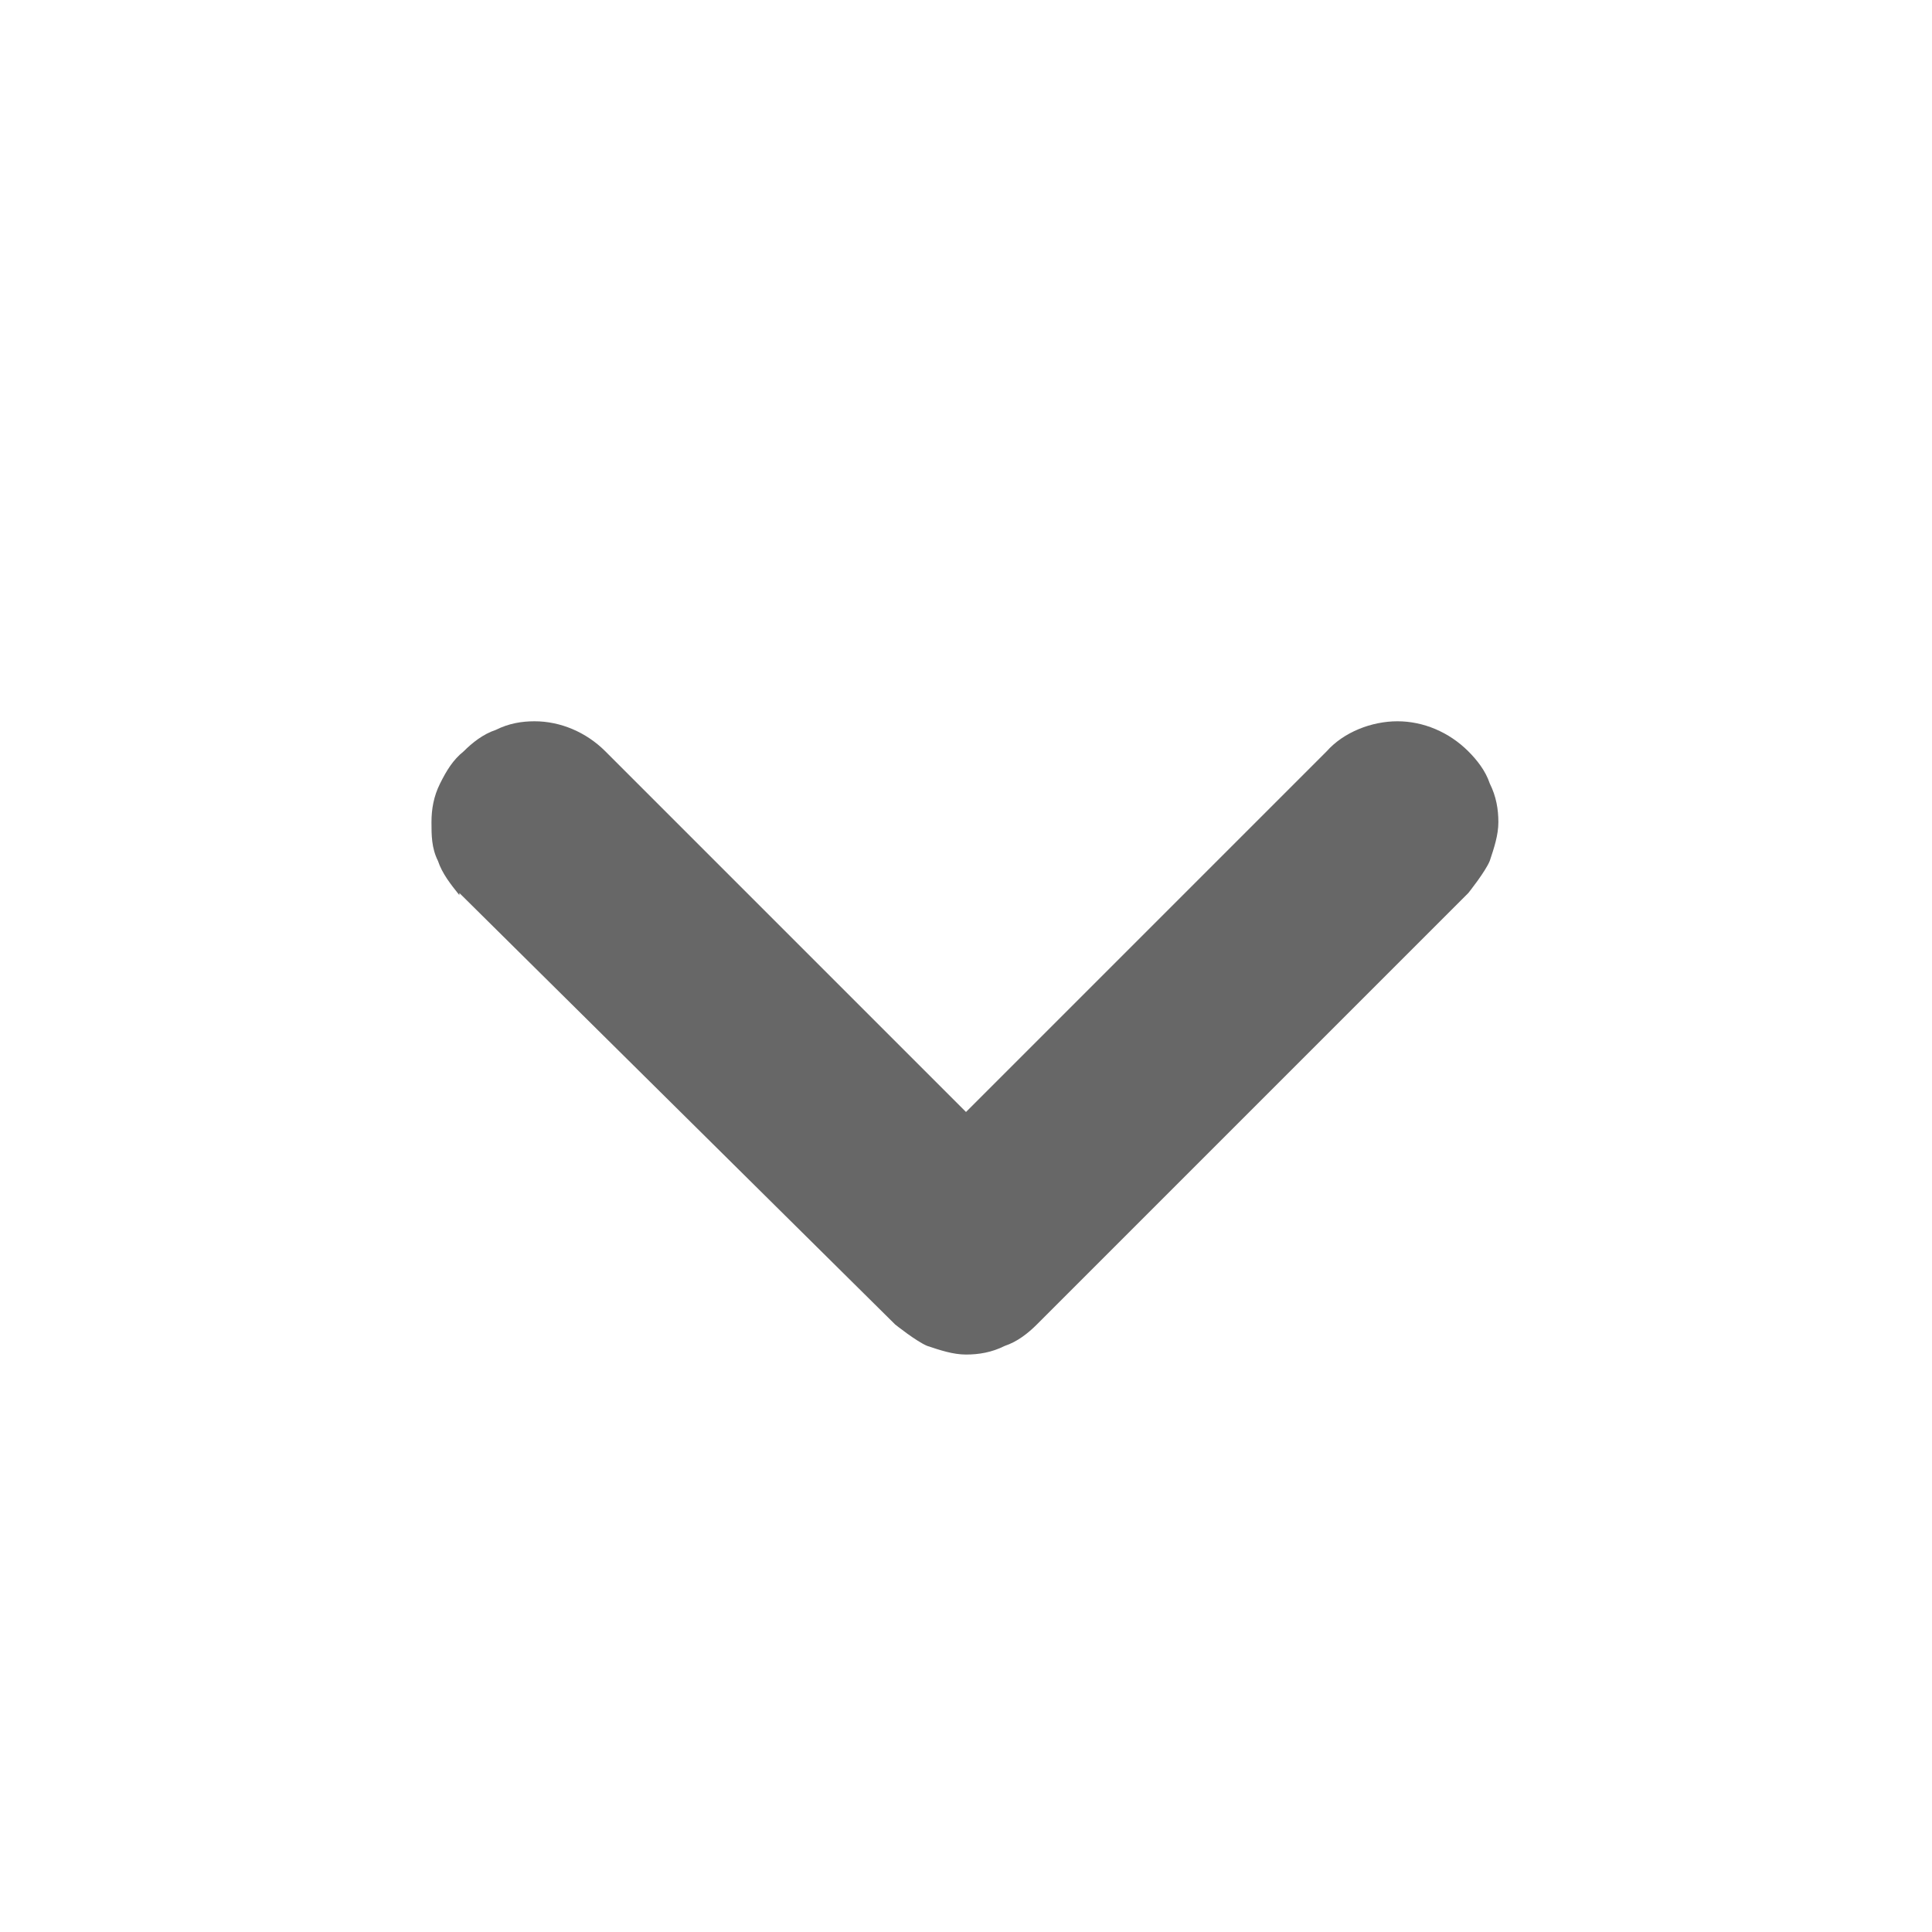 <?xml version="1.0" encoding="UTF-8"?>
<svg id="Layer_1" xmlns="http://www.w3.org/2000/svg" version="1.1" viewBox="0 0 9 9">
  <!-- Generator: Adobe Illustrator 29.0.0, SVG Export Plug-In . SVG Version: 2.1.0 Build 186)  -->
  <defs>
    <style>
      .st0 {
        fill: #676767;
      }
    </style>
  </defs>
  <g id="Arrows__x2F__upper_arrow">
    <path id="Vector" class="st0" d="M2.14,4.16l2.03,2.01s.1.08.15.1c.06.02.12.04.18.04s.12-.01.18-.04c.06-.02.11-.06.15-.1l2.01-2.01s.08-.1.1-.15c.02-.06.04-.12.04-.18,0-.06-.01-.12-.04-.18-.02-.06-.06-.11-.1-.15-.09-.09-.21-.14-.33-.14s-.25.05-.33.14l-1.68,1.68-1.68-1.68c-.09-.09-.21-.14-.33-.14-.06,0-.12.01-.18.04-.06.02-.11.06-.15.1-.05.04-.08.09-.11.15-.03.06-.04.12-.04.18,0,.06,0,.12.03.18.02.06.06.11.1.16Z"/>
  </g>
</svg>
